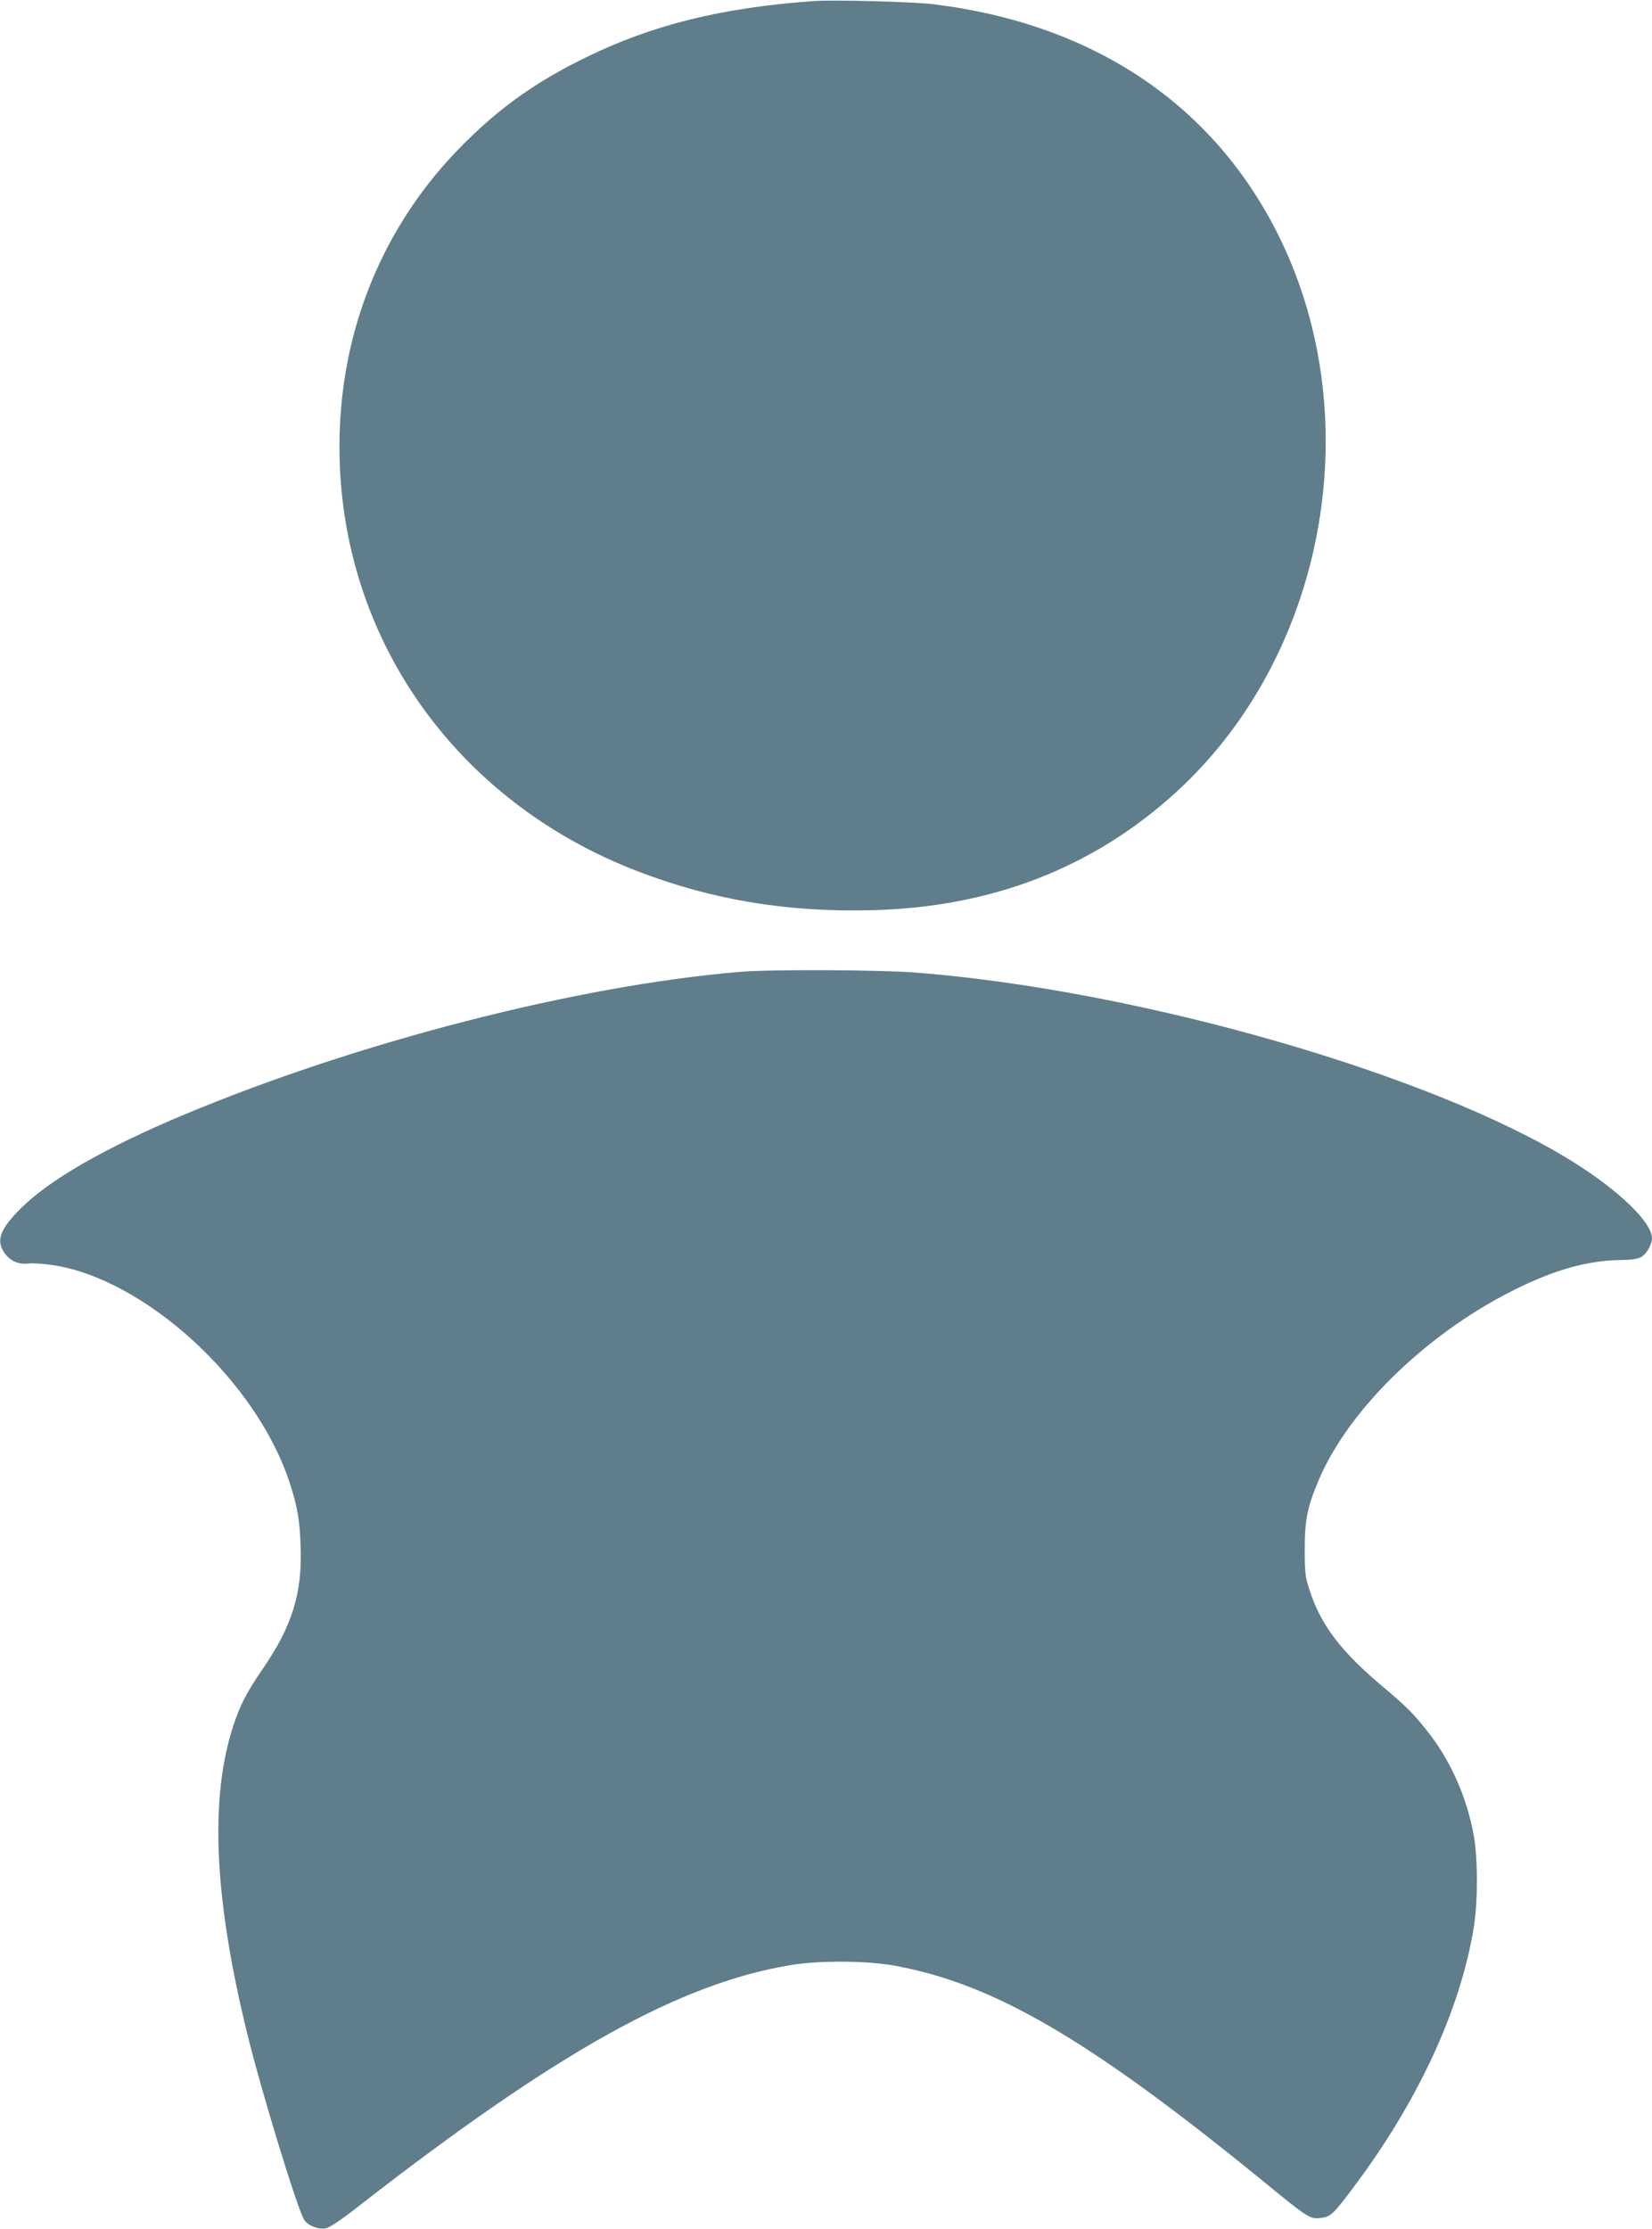 <?xml version="1.0" standalone="no"?>
<!DOCTYPE svg PUBLIC "-//W3C//DTD SVG 20010904//EN"
 "http://www.w3.org/TR/2001/REC-SVG-20010904/DTD/svg10.dtd">
<svg version="1.0" xmlns="http://www.w3.org/2000/svg"
 width="949pt" height="1280pt" viewBox="0 0 949 1280"
 preserveAspectRatio="xMidYMid meet">
<g transform="translate(0,1280) scale(0.1,-0.1)"
fill="#607d8b" stroke="none">
<path d="M4675 12794 c-531 -38 -928 -137 -1310 -324 -283 -138 -490 -285
-700 -495 -464 -462 -715 -1074 -715 -1740 0 -1094 667 -2040 1720 -2441 424
-162 851 -233 1335 -221 688 16 1272 242 1748 675 858 780 1112 2137 598 3187
-374 762 -1066 1228 -1991 1341 -117 14 -572 26 -685 18z"/>
<path d="M4250 7219 c-932 -78 -2194 -402 -3195 -821 -446 -187 -766 -370
-931 -533 -121 -119 -148 -186 -101 -256 32 -49 81 -71 139 -65 26 3 90 -1
141 -9 532 -80 1171 -666 1361 -1250 44 -134 58 -213 63 -365 10 -271 -49
-460 -222 -710 -88 -128 -127 -204 -165 -321 -137 -418 -110 -995 82 -1774 80
-327 292 -1019 327 -1065 24 -33 81 -54 123 -46 21 4 88 48 182 122 1143 890
1850 1285 2492 1390 163 27 440 25 599 -5 571 -106 1117 -426 2113 -1238 256
-210 268 -217 328 -210 56 6 73 21 183 168 373 494 619 1023 697 1499 24 142
24 401 0 530 -40 223 -136 437 -273 607 -73 92 -120 139 -243 242 -249 208
-366 363 -431 571 -21 65 -24 95 -24 225 0 167 16 245 82 399 177 416 647 864
1163 1109 209 100 386 147 560 151 81 1 111 6 132 20 29 19 58 72 58 105 0 92
-191 276 -460 443 -805 500 -2489 983 -3770 1083 -209 16 -836 19 -1010 4z"/>
</g>
</svg>
